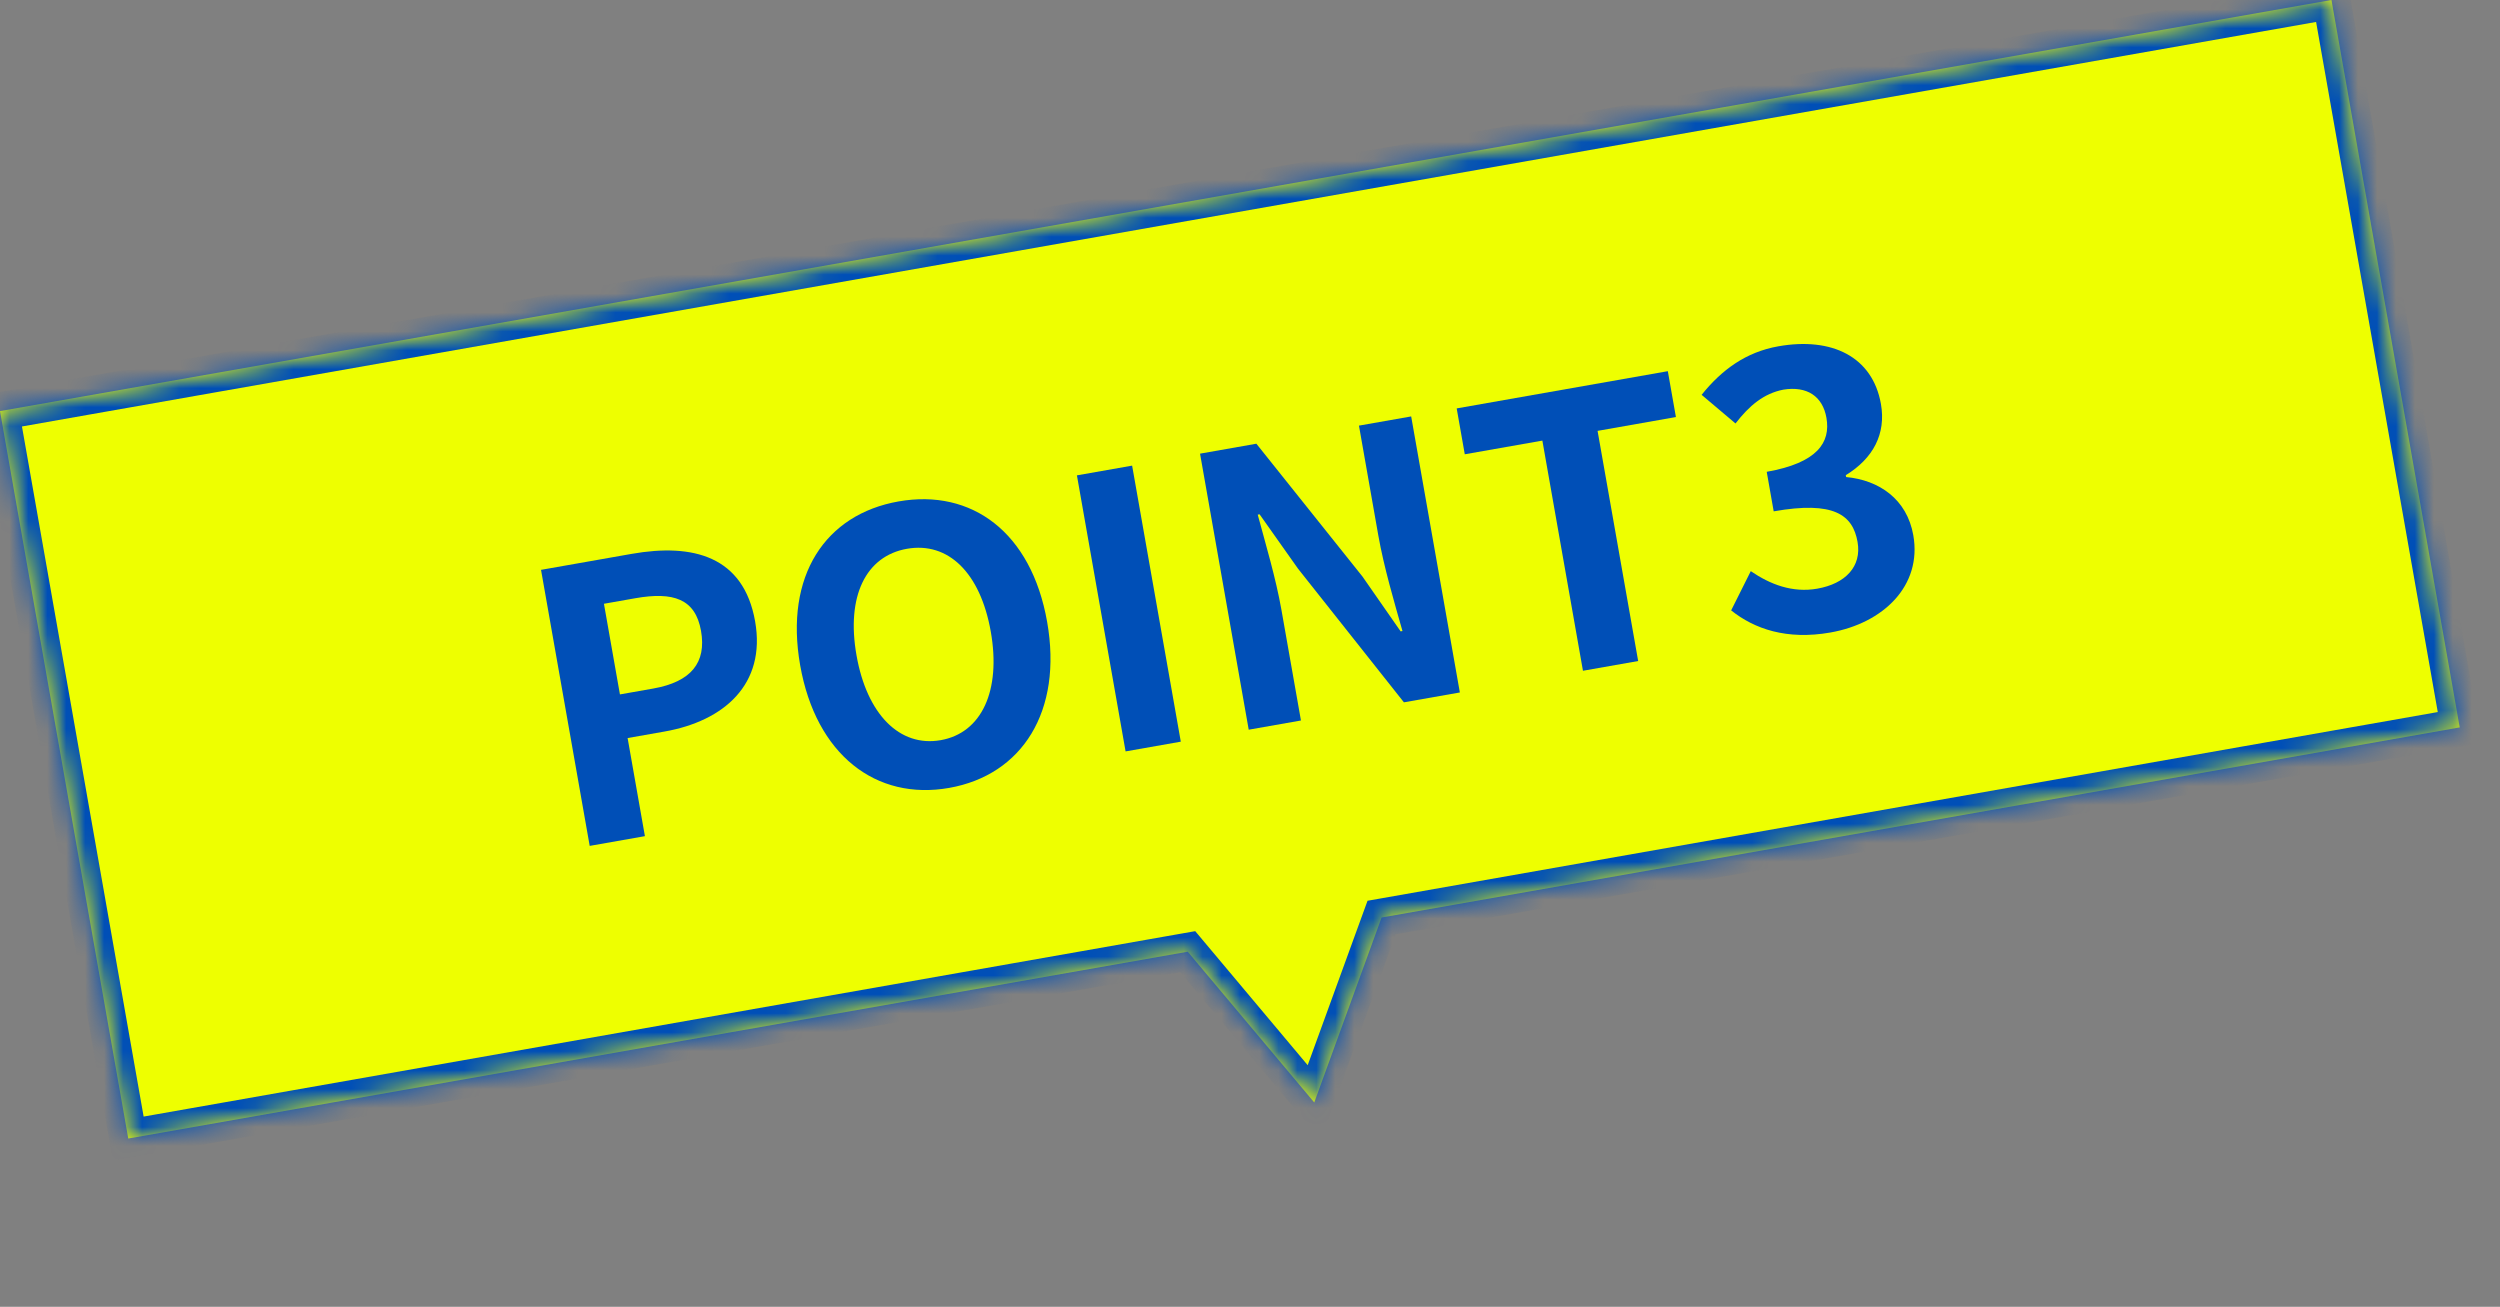 <svg width="132" height="69" viewBox="0 0 132 69" fill="none" xmlns="http://www.w3.org/2000/svg">
<rect x="0" y="0" width="132" height="69" fill="#808080" stroke="none"/>
<mask id="path-1-inside-1_83_747" fill="white">
<path d="M129.873 38.407L72.948 48.445L69.393 58.211L62.713 50.25L6.772 60.114L0 21.706L123.101 3.23653e-05L129.873 38.407Z"/>
</mask>
<path d="M129.873 38.407L72.948 48.445L69.393 58.211L62.713 50.25L6.772 60.114L0 21.706L123.101 3.23653e-05L129.873 38.407Z" fill="#EEFF00"/>
<path d="M129.873 38.407L130.047 39.392L131.032 39.219L130.858 38.234L129.873 38.407ZM72.948 48.445L72.774 47.46L72.206 47.56L72.008 48.103L72.948 48.445ZM69.393 58.211L68.627 58.853L69.74 60.18L70.333 58.553L69.393 58.211ZM62.713 50.25L63.479 49.607L63.108 49.165L62.539 49.265L62.713 50.25ZM6.772 60.114L5.787 60.287L5.961 61.272L6.946 61.098L6.772 60.114ZM0 21.706L-0.174 20.721L-1.158 20.895L-0.985 21.88L0 21.706ZM123.101 3.23653e-05L124.086 -0.174L123.912 -1.158L122.927 -0.985L123.101 3.23653e-05ZM129.873 38.407L129.7 37.423L72.774 47.46L72.948 48.445L73.121 49.43L130.047 39.392L129.873 38.407ZM72.948 48.445L72.008 48.103L68.454 57.869L69.393 58.211L70.333 58.553L73.887 48.787L72.948 48.445ZM69.393 58.211L70.159 57.568L63.479 49.607L62.713 50.25L61.947 50.892L68.627 58.853L69.393 58.211ZM62.713 50.25L62.539 49.265L6.599 59.129L6.772 60.114L6.946 61.098L62.887 51.234L62.713 50.25ZM6.772 60.114L7.757 59.94L0.985 21.532L0 21.706L-0.985 21.88L5.787 60.287L6.772 60.114ZM0 21.706L0.174 22.691L123.275 0.985L123.101 3.23653e-05L122.927 -0.985L-0.174 20.721L0 21.706ZM123.101 3.23653e-05L122.116 0.174L128.888 38.581L129.873 38.407L130.858 38.234L124.086 -0.174L123.101 3.23653e-05Z" fill="#004FB7" mask="url(#path-1-inside-1_83_747)"/>
<path d="M96.648 33.396C94.343 33.803 92.634 33.21 91.405 32.229L92.441 30.157C93.457 30.852 94.635 31.314 95.955 31.081C97.432 30.821 98.308 29.915 98.079 28.615C97.826 27.177 96.822 26.44 93.651 26.999L93.283 24.912C95.962 24.439 96.665 23.361 96.436 22.061C96.235 20.918 95.407 20.374 94.163 20.573C93.123 20.777 92.362 21.418 91.635 22.359L89.845 20.847C90.911 19.521 92.188 18.586 93.902 18.284C96.718 17.787 98.872 18.829 99.313 21.33C99.591 22.906 98.906 24.204 97.457 25.089L97.475 25.188C99.209 25.349 100.685 26.348 101.022 28.259C101.494 30.937 99.425 32.907 96.648 33.396Z" fill="#004FB7"/>
<path d="M83.58 35.416L81.437 23.264L77.34 23.986L76.913 21.564L88.061 19.598L88.488 22.02L84.352 22.75L86.495 34.902L83.58 35.416Z" fill="#004FB7"/>
<path d="M65.932 38.528L63.362 23.953L66.336 23.428L71.939 30.442L73.953 33.336L74.051 33.319C73.626 31.83 73.069 29.938 72.777 28.284L71.753 22.473L74.51 21.987L77.08 36.562L74.126 37.083L68.536 30.027L66.506 27.156L66.408 27.173C66.823 28.724 67.363 30.518 67.658 32.192L68.69 38.042L65.932 38.528Z" fill="#004FB7"/>
<path d="M59.431 39.674L56.861 25.099L59.776 24.585L62.346 39.16L59.431 39.674Z" fill="#004FB7"/>
<path d="M50.113 41.602C46.252 42.282 43.083 39.856 42.249 35.129C41.413 30.382 43.585 27.156 47.446 26.475C51.306 25.794 54.455 28.103 55.288 32.83C56.122 37.557 53.973 40.921 50.113 41.602ZM49.668 39.081C51.835 38.699 52.863 36.466 52.314 33.354C51.762 30.222 50.053 28.594 47.887 28.976C45.72 29.358 44.671 31.473 45.224 34.604C45.772 37.716 47.502 39.462 49.668 39.081Z" fill="#004FB7"/>
<path d="M31.136 44.663L28.566 30.088L33.353 29.244C36.583 28.675 39.262 29.36 39.87 32.807C40.457 36.135 38.22 38.073 35.088 38.625L33.138 38.969L34.051 44.149L31.136 44.663ZM32.732 36.665L34.485 36.356C36.494 36.001 37.309 34.984 37.014 33.31C36.716 31.616 35.551 31.233 33.542 31.587L31.888 31.879L32.732 36.665Z" fill="#004FB7"/>
</svg>
